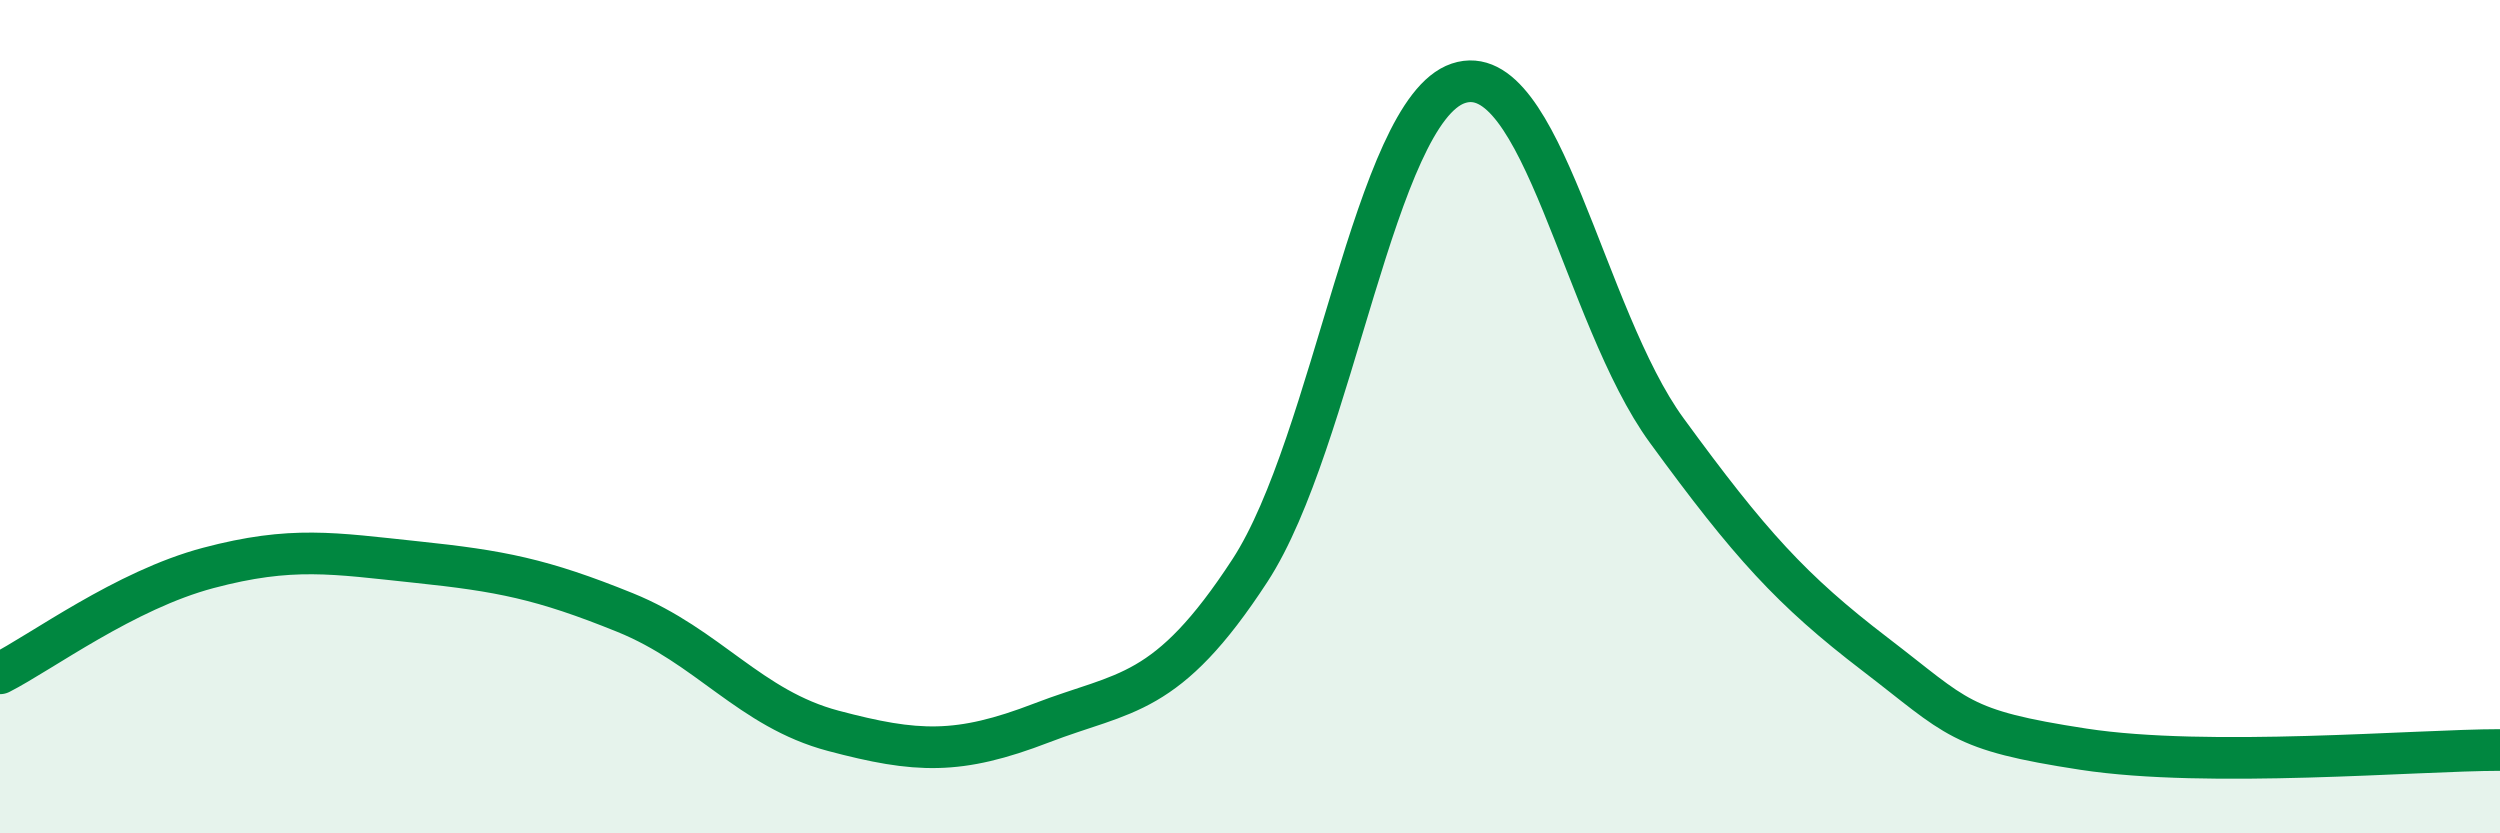 
    <svg width="60" height="20" viewBox="0 0 60 20" xmlns="http://www.w3.org/2000/svg">
      <path
        d="M 0,16.16 C 1,15.65 3,14.16 5,13.63 C 7,13.1 8,13.28 10,13.49 C 12,13.7 13,13.89 15,14.7 C 17,15.51 18,17.01 20,17.54 C 22,18.07 23,18.12 25,17.35 C 27,16.58 28,16.76 30,13.69 C 32,10.62 33,2.67 35,2 C 37,1.33 38,7.59 40,10.33 C 42,13.07 43,14.17 45,15.7 C 47,17.23 47,17.52 50,17.98 C 53,18.44 58,18 60,18L60 20L0 20Z"
        fill="#008740"
        opacity="0.1"
        stroke-linecap="round"
        stroke-linejoin="round"
      />
      <path
        d="M 0,16.16 C 1,15.65 3,14.16 5,13.63 C 7,13.1 8,13.28 10,13.49 C 12,13.7 13,13.89 15,14.7 C 17,15.51 18,17.01 20,17.54 C 22,18.07 23,18.12 25,17.35 C 27,16.58 28,16.76 30,13.69 C 32,10.62 33,2.67 35,2 C 37,1.33 38,7.59 40,10.33 C 42,13.07 43,14.17 45,15.7 C 47,17.23 47,17.52 50,17.98 C 53,18.44 58,18 60,18"
        stroke="#008740"
        stroke-width="1"
        fill="none"
        stroke-linecap="round"
        stroke-linejoin="round"
      />
    </svg>
  